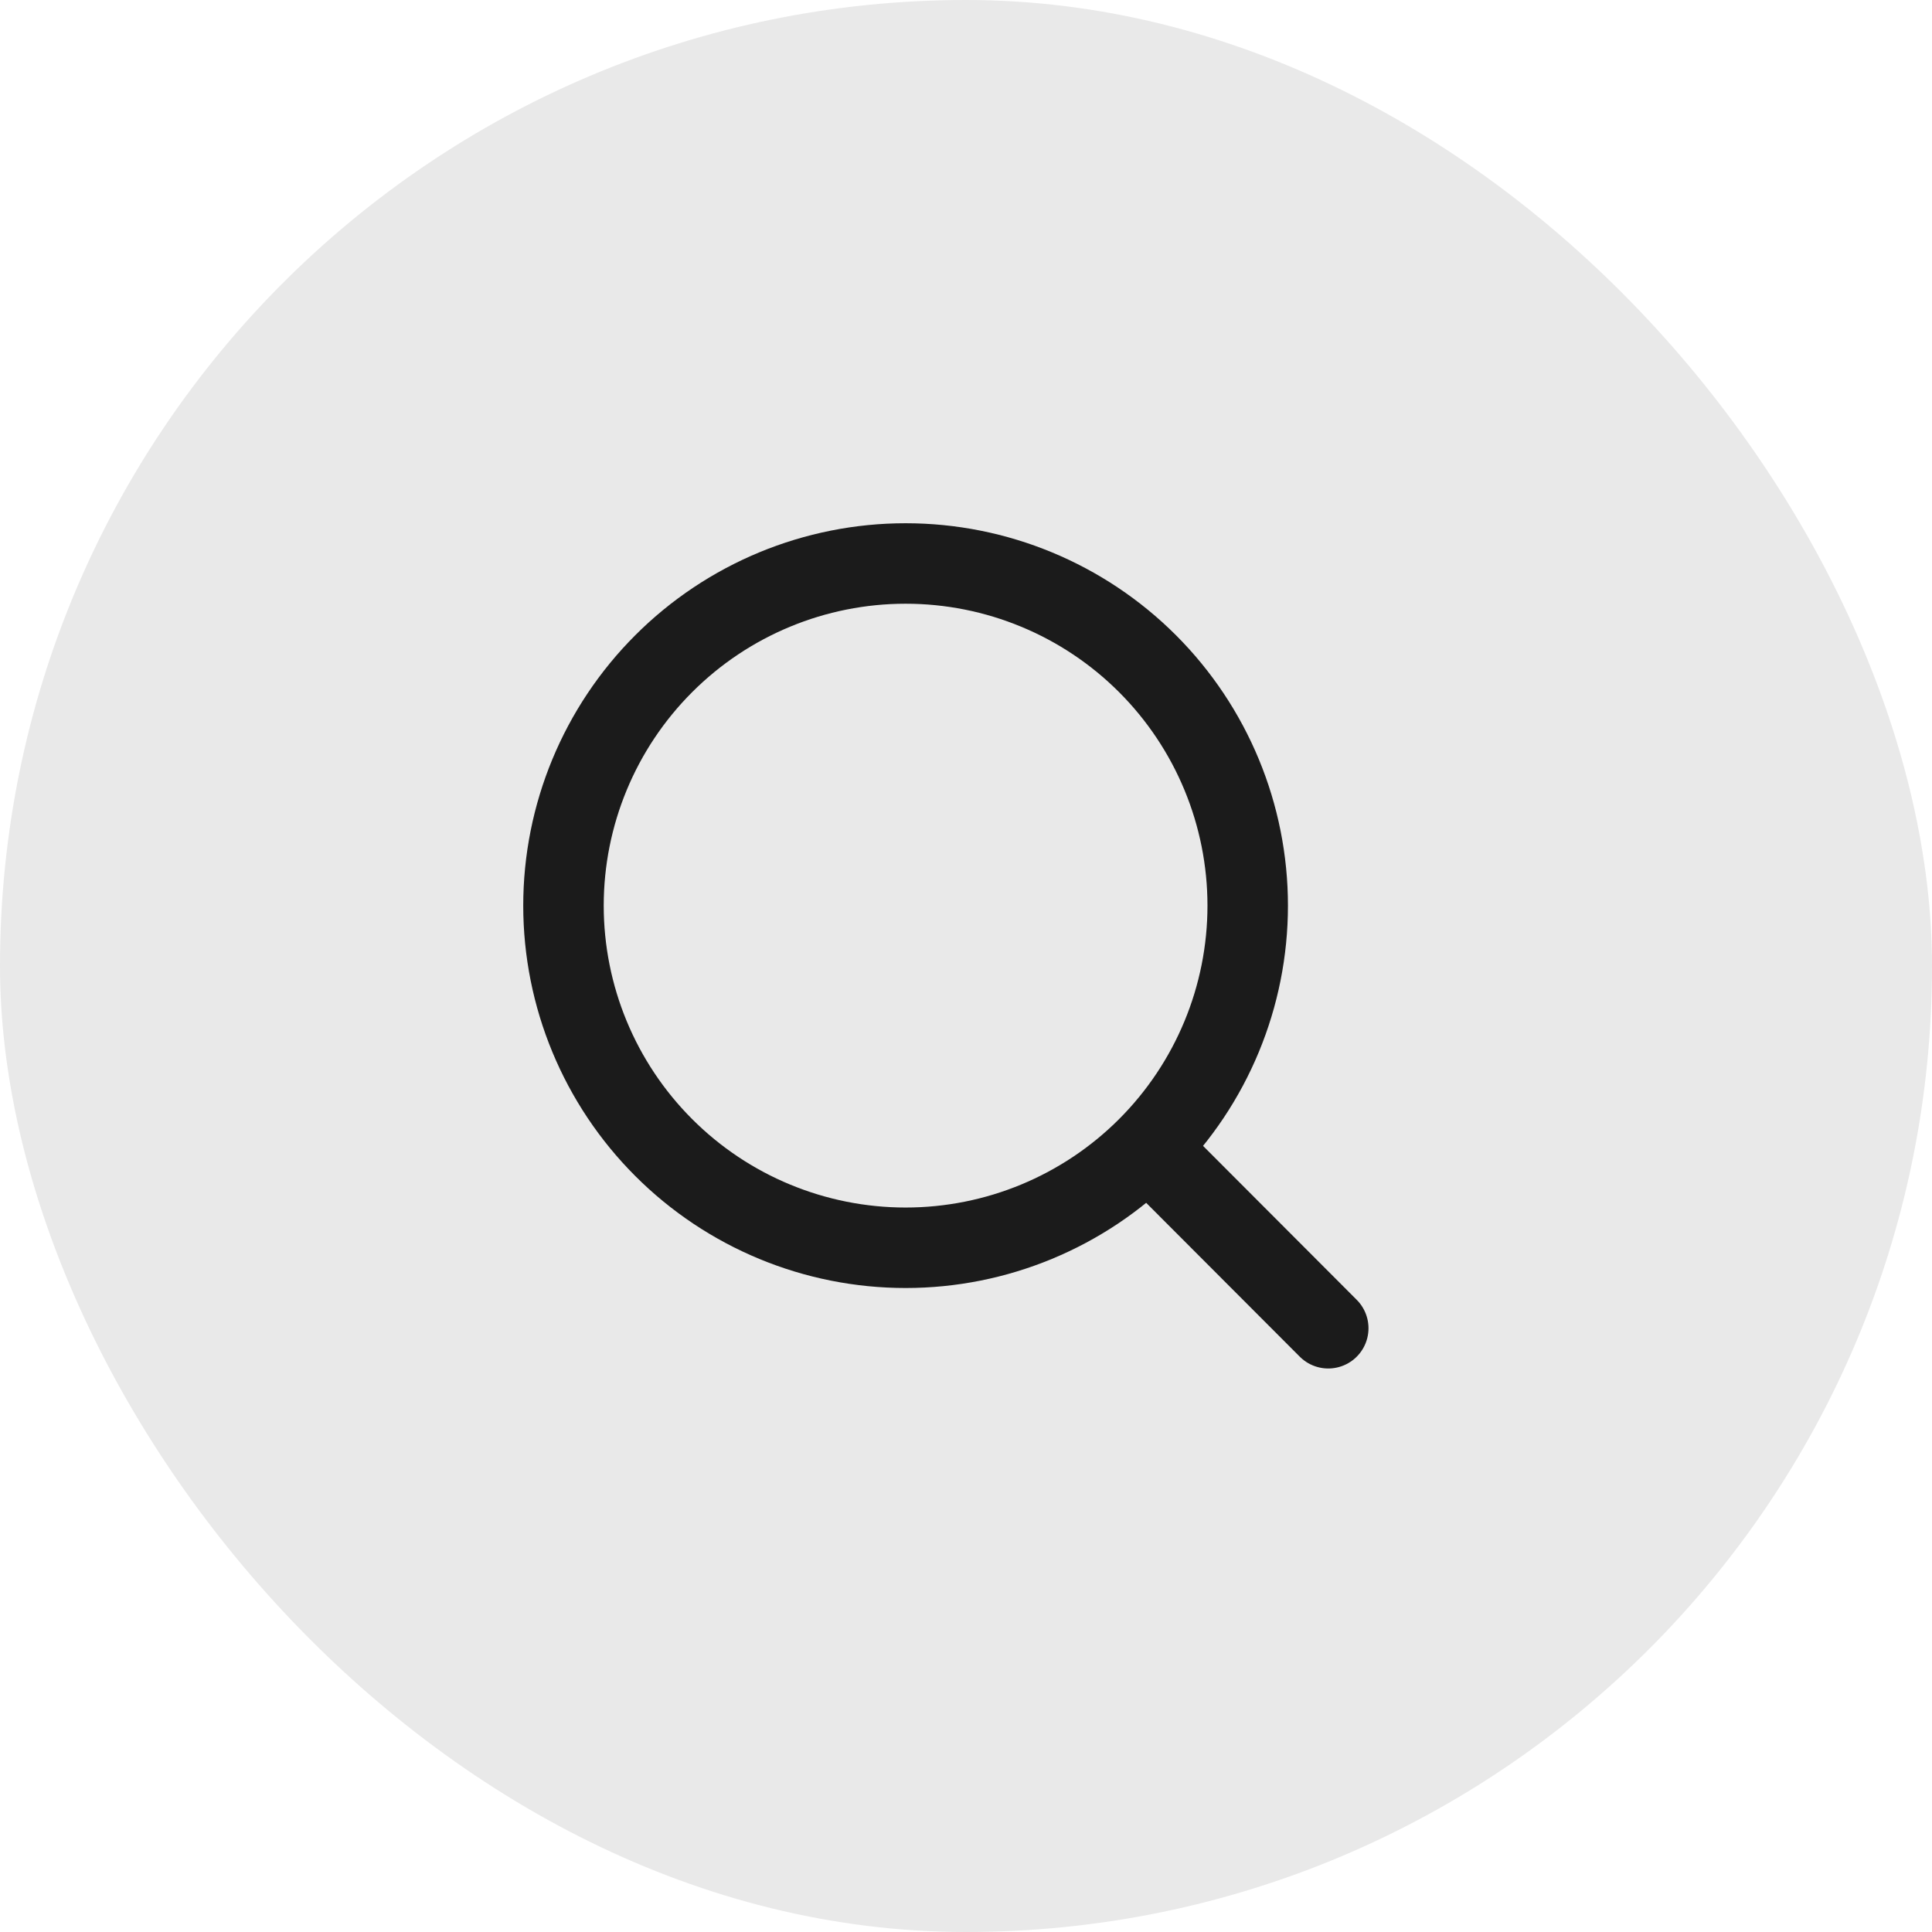 <?xml version="1.0" encoding="UTF-8"?> <svg xmlns="http://www.w3.org/2000/svg" width="32" height="32" viewBox="0 0 32 32" fill="none"><rect width="32" height="32" rx="16" fill="#E9E9E9"></rect><path d="M22 22L19.009 19.004M20.666 15C20.666 16.503 20.069 17.944 19.007 19.007C17.944 20.07 16.503 20.667 15 20.667C13.497 20.667 12.055 20.07 10.993 19.007C9.93 17.944 9.333 16.503 9.333 15C9.333 13.497 9.93 12.056 10.993 10.993C12.055 9.93 13.497 9.333 15 9.333C16.503 9.333 17.944 9.93 19.007 10.993C20.069 12.056 20.666 13.497 20.666 15Z" stroke="#1B1B1B" stroke-width="1.333" stroke-linecap="round"></path></svg> 